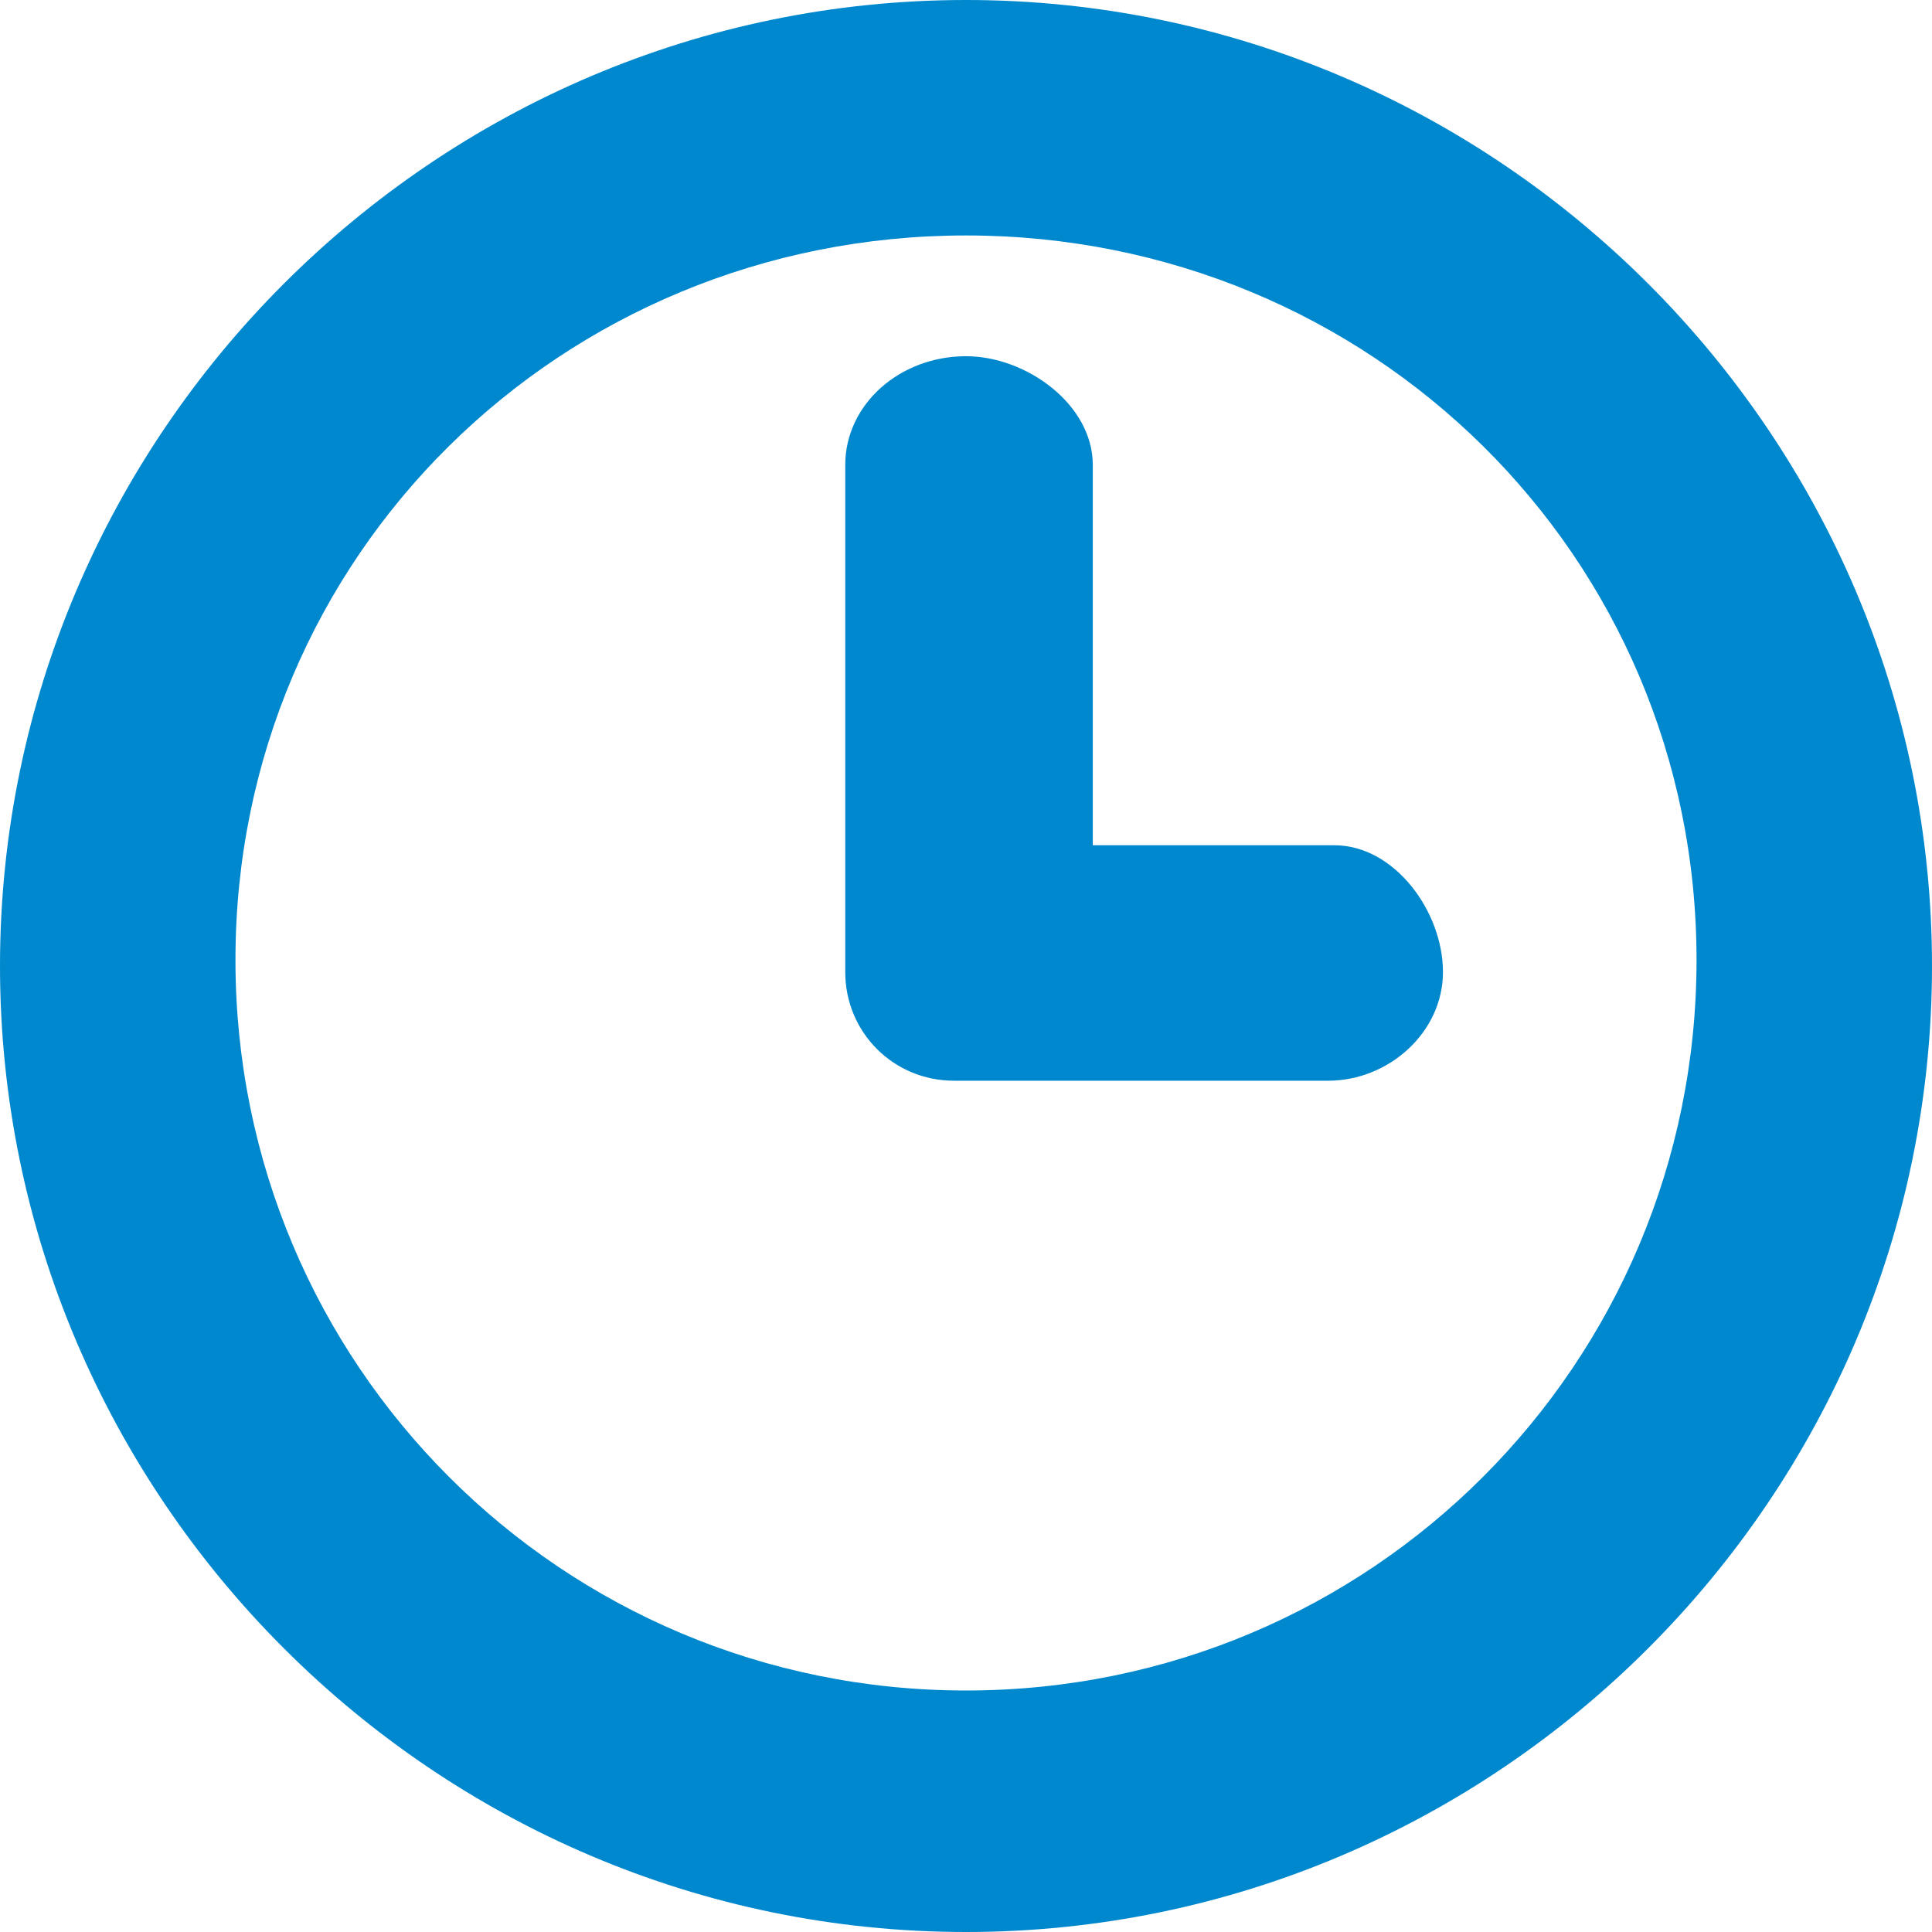 <svg width="40" height="40" viewBox="0 0 40 40" fill="none" xmlns="http://www.w3.org/2000/svg">
<path d="M20 40C9 40 0 31 0 20C0 9 9 0 20 0C31 0 40 9 40 20C40 31 31 40 20 40ZM20 4.875C11.625 4.875 4.875 11.5 4.875 19.875C4.875 28.25 11.625 35 20 35C28.375 35 35.125 28.25 35.125 19.875C35.125 11.5 28.375 4.875 20 4.875ZM27.5 22.375H19.75C18.5 22.375 17.5 21.375 17.5 20.125V9.625C17.5 8.375 18.625 7.375 20 7.375C21.25 7.375 22.625 8.375 22.625 9.625V17.5H27.625C28.875 17.5 29.875 18.875 29.875 20.125C29.875 21.375 28.75 22.375 27.5 22.375Z" fill="#0088CE"/>
</svg>
